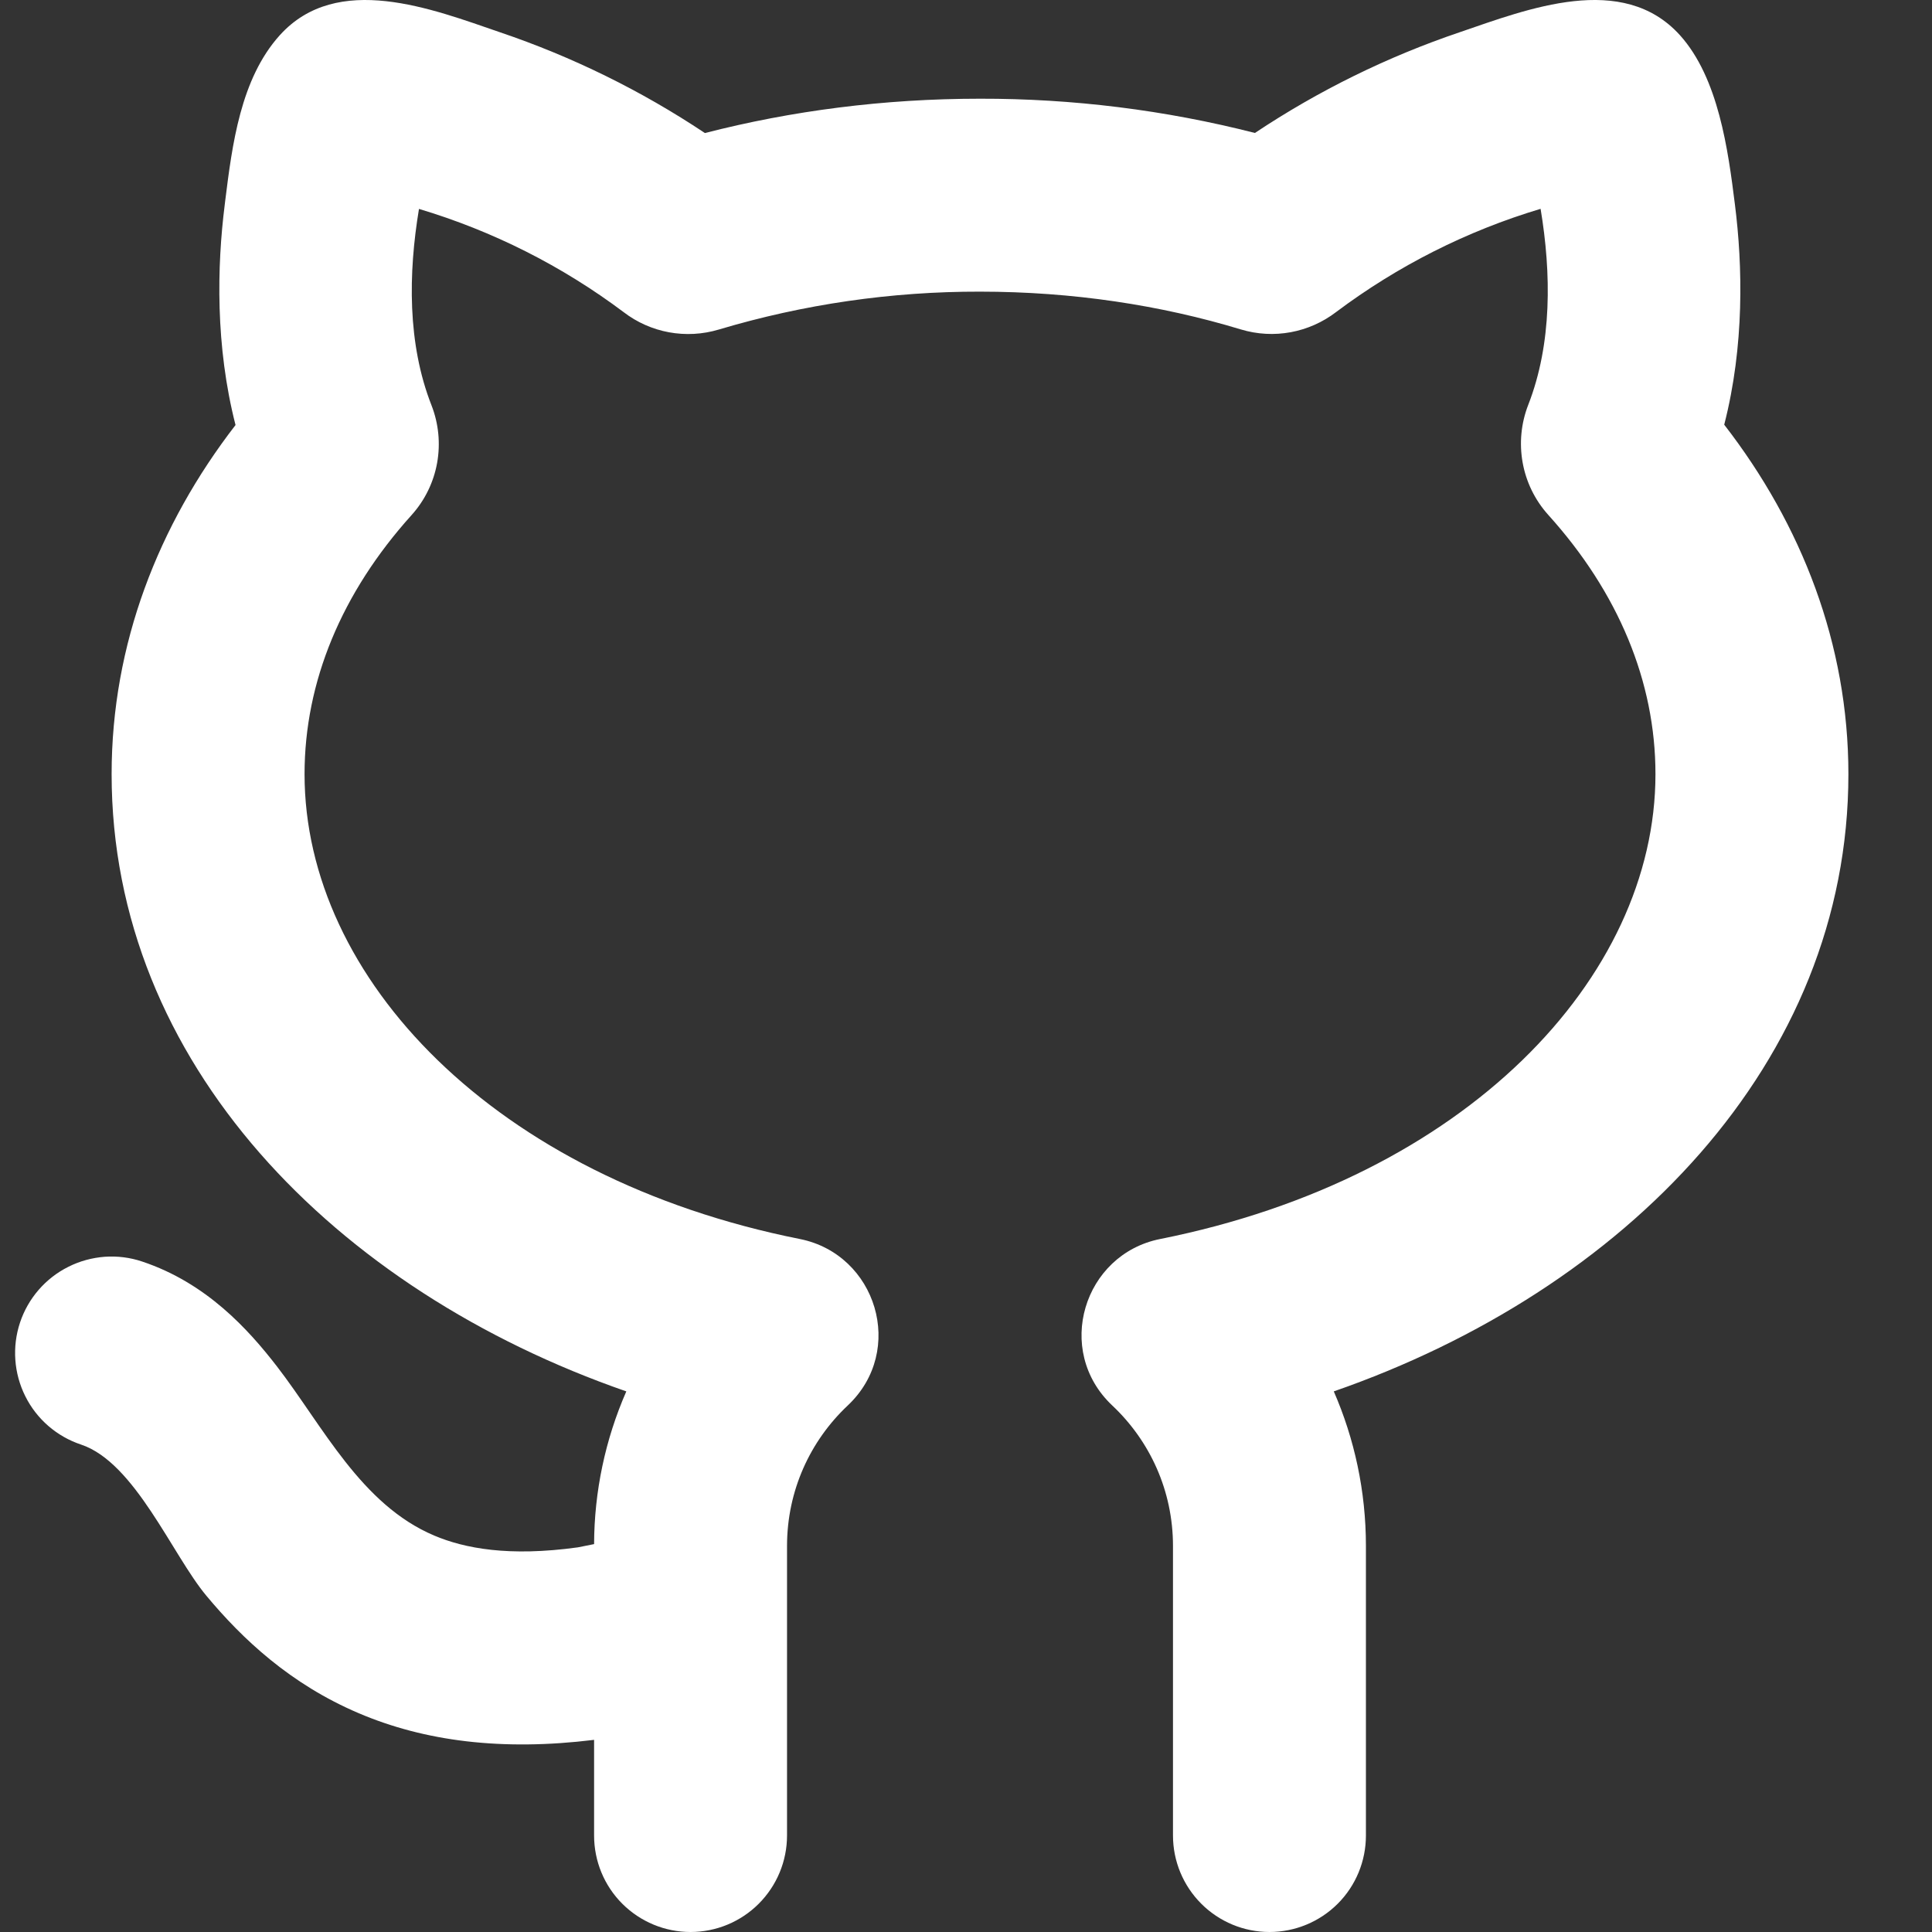 <svg width="22" height="22" viewBox="0 0 22 22" fill="none" xmlns="http://www.w3.org/2000/svg">
<rect x="0" y="0" width="22" height="22" fill="#333333" stroke="none"/>
<path d="M4.913 4.614C4.638 3.913 4.649 3.112 4.771 2.379C5.611 2.63 6.4 3.028 7.101 3.554C7.408 3.79 7.812 3.865 8.187 3.752C9.152 3.464 10.153 3.319 11.159 3.321C12.215 3.321 13.219 3.475 14.129 3.751C14.505 3.865 14.908 3.788 15.215 3.553C15.916 3.027 16.704 2.629 17.543 2.378C17.665 3.111 17.675 3.912 17.402 4.611C17.238 5.033 17.32 5.519 17.631 5.864C18.427 6.746 18.851 7.76 18.851 8.815C18.851 11.138 16.686 13.416 13.21 14.109C12.339 14.283 12 15.378 12.666 16.005C13.093 16.407 13.357 16.974 13.357 17.605V20.901C13.357 21.193 13.473 21.472 13.679 21.678C13.885 21.884 14.164 22 14.456 22C14.747 22 15.027 21.884 15.233 21.678C15.439 21.472 15.554 21.193 15.554 20.901V17.605C15.554 16.979 15.423 16.383 15.188 15.844C18.502 14.693 21.048 12.104 21.048 8.815C21.048 7.335 20.516 5.975 19.634 4.836C19.865 3.935 19.844 3.027 19.756 2.33C19.678 1.706 19.569 0.889 19.13 0.401C18.476 -0.323 17.394 0.103 16.625 0.366C15.8 0.645 15.015 1.031 14.29 1.514C13.267 1.253 12.215 1.122 11.159 1.124C10.067 1.124 9.014 1.261 8.027 1.515C7.302 1.032 6.517 0.646 5.692 0.367C4.923 0.103 3.84 -0.323 3.186 0.401C2.738 0.898 2.644 1.65 2.564 2.29L2.559 2.332C2.471 3.029 2.451 3.938 2.682 4.84C1.803 5.978 1.271 7.336 1.271 8.815C1.271 12.103 3.817 14.693 7.132 15.844C6.892 16.392 6.767 16.984 6.765 17.583L6.58 17.62C5.792 17.729 5.288 17.631 4.945 17.486C4.11 17.133 3.679 16.241 3.154 15.56C2.827 15.137 2.35 14.609 1.618 14.365C1.481 14.319 1.337 14.301 1.193 14.311C1.049 14.322 0.908 14.36 0.779 14.425C0.518 14.555 0.32 14.784 0.228 15.06C0.136 15.337 0.158 15.639 0.288 15.899C0.418 16.16 0.647 16.358 0.924 16.45C1.537 16.655 1.961 17.705 2.35 18.171C2.76 18.663 3.305 19.177 4.086 19.509C4.835 19.828 5.715 19.941 6.765 19.812V20.901C6.765 21.193 6.88 21.472 7.086 21.678C7.292 21.884 7.572 22 7.863 22C8.155 22 8.434 21.884 8.64 21.678C8.846 21.472 8.962 21.193 8.962 20.901V17.605C8.962 16.974 9.226 16.407 9.653 16.005C10.32 15.377 9.979 14.283 9.109 14.109C5.632 13.416 3.468 11.138 3.468 8.815C3.468 7.763 3.891 6.748 4.686 5.866C4.997 5.521 5.078 5.036 4.913 4.614Z" fill="white"/>
</svg>
